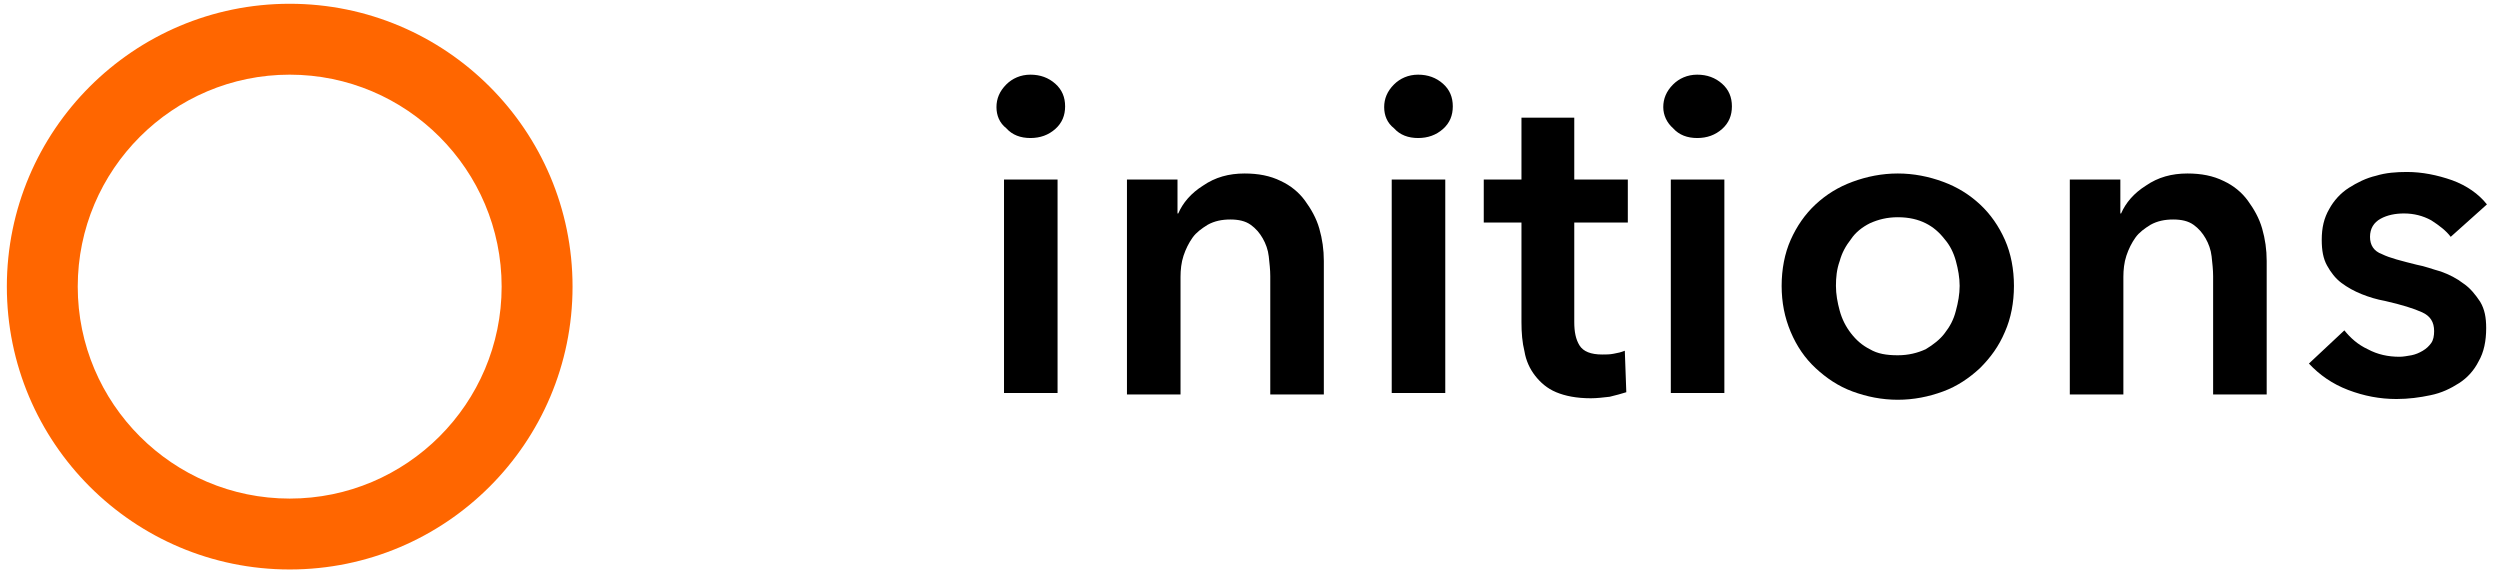<svg width="157" height="36" viewBox="0 0 157 36" fill="none" xmlns="http://www.w3.org/2000/svg">
<g clip-path="url(#clip0_10_27993)">
<path d="M62.578 6.726C62.578 6.205 62.768 5.732 63.194 5.305C63.573 4.926 64.094 4.689 64.71 4.689C65.326 4.689 65.847 4.879 66.273 5.258C66.699 5.637 66.889 6.111 66.889 6.679C66.889 7.247 66.699 7.721 66.273 8.1C65.847 8.479 65.326 8.668 64.71 8.668C64.094 8.668 63.573 8.479 63.194 8.053C62.768 7.721 62.578 7.247 62.578 6.726ZM63.052 11.274H66.415V24.679H63.052V11.274Z" fill="black"/>
<path d="M70.773 11.274H73.947V13.405H73.995C74.279 12.742 74.8 12.126 75.558 11.653C76.316 11.132 77.168 10.895 78.163 10.895C79.016 10.895 79.773 11.037 80.437 11.368C81.052 11.653 81.573 12.079 81.952 12.6C82.331 13.121 82.663 13.69 82.852 14.353C83.042 15.016 83.137 15.679 83.137 16.39V24.774H79.773V17.337C79.773 16.958 79.726 16.532 79.679 16.105C79.631 15.679 79.489 15.3 79.3 14.969C79.11 14.637 78.873 14.353 78.542 14.116C78.21 13.879 77.784 13.784 77.263 13.784C76.742 13.784 76.268 13.879 75.842 14.116C75.463 14.353 75.131 14.589 74.894 14.921C74.658 15.253 74.468 15.632 74.326 16.058C74.184 16.484 74.137 16.958 74.137 17.384V24.774H70.773V11.274Z" fill="black"/>
<path d="M86.926 6.726C86.926 6.205 87.115 5.732 87.542 5.305C87.921 4.926 88.442 4.689 89.057 4.689C89.673 4.689 90.194 4.879 90.621 5.258C91.047 5.637 91.236 6.111 91.236 6.679C91.236 7.247 91.047 7.721 90.621 8.1C90.194 8.479 89.673 8.668 89.057 8.668C88.442 8.668 87.921 8.479 87.542 8.053C87.115 7.721 86.926 7.247 86.926 6.726ZM87.4 11.274H90.763V24.679H87.4V11.274Z" fill="black"/>
<path d="M93.18 13.974V11.274H95.548V7.389H98.864V11.274H102.227V13.974H98.864V20.226C98.864 20.842 98.959 21.316 99.195 21.695C99.432 22.074 99.906 22.263 100.617 22.263C100.853 22.263 101.09 22.263 101.327 22.216C101.611 22.168 101.801 22.121 102.038 22.026L102.132 24.631C101.848 24.726 101.469 24.821 101.09 24.916C100.664 24.963 100.285 25.011 99.906 25.011C99.006 25.011 98.296 24.868 97.727 24.631C97.159 24.395 96.732 24.016 96.401 23.589C96.069 23.163 95.832 22.642 95.738 22.074C95.596 21.505 95.548 20.889 95.548 20.226V13.974H93.18Z" fill="black"/>
<path d="M104.453 6.726C104.453 6.205 104.643 5.732 105.069 5.305C105.448 4.926 105.969 4.689 106.585 4.689C107.2 4.689 107.722 4.879 108.148 5.258C108.574 5.637 108.764 6.111 108.764 6.679C108.764 7.247 108.574 7.721 108.148 8.1C107.722 8.479 107.2 8.668 106.585 8.668C105.969 8.668 105.448 8.479 105.069 8.053C104.69 7.721 104.453 7.247 104.453 6.726ZM104.927 11.274H108.29V24.679H104.927V11.274Z" fill="black"/>
<path d="M111.887 17.953C111.887 16.911 112.076 15.916 112.455 15.063C112.834 14.211 113.355 13.453 114.018 12.837C114.681 12.221 115.439 11.747 116.339 11.416C117.239 11.084 118.187 10.895 119.181 10.895C120.176 10.895 121.124 11.084 122.024 11.416C122.924 11.747 123.681 12.221 124.345 12.837C125.008 13.453 125.529 14.211 125.908 15.063C126.287 15.916 126.476 16.911 126.476 17.953C126.476 18.995 126.287 19.989 125.908 20.842C125.529 21.742 125.008 22.453 124.345 23.116C123.681 23.732 122.924 24.253 122.024 24.584C121.124 24.916 120.176 25.105 119.181 25.105C118.187 25.105 117.239 24.916 116.339 24.584C115.439 24.253 114.681 23.732 114.018 23.116C113.355 22.5 112.834 21.742 112.455 20.842C112.076 19.942 111.887 18.995 111.887 17.953ZM115.297 17.953C115.297 18.474 115.392 18.995 115.534 19.516C115.676 20.037 115.913 20.511 116.245 20.937C116.576 21.363 116.955 21.695 117.429 21.932C117.903 22.216 118.471 22.311 119.181 22.311C119.845 22.311 120.413 22.169 120.934 21.932C121.408 21.647 121.834 21.316 122.118 20.937C122.45 20.511 122.687 20.084 122.829 19.516C122.971 18.995 123.066 18.474 123.066 17.953C123.066 17.432 122.971 16.911 122.829 16.39C122.687 15.868 122.45 15.395 122.118 15.016C121.787 14.589 121.408 14.258 120.934 14.021C120.46 13.784 119.892 13.642 119.181 13.642C118.518 13.642 117.95 13.784 117.429 14.021C116.955 14.258 116.529 14.589 116.245 15.016C115.913 15.442 115.676 15.868 115.534 16.39C115.345 16.911 115.297 17.432 115.297 17.953Z" fill="black"/>
<path d="M129.984 11.274H133.158V13.405H133.205C133.49 12.742 134.011 12.126 134.769 11.653C135.526 11.132 136.379 10.895 137.374 10.895C138.226 10.895 138.984 11.037 139.648 11.368C140.263 11.653 140.784 12.079 141.163 12.6C141.542 13.121 141.874 13.69 142.063 14.353C142.253 15.016 142.348 15.679 142.348 16.39V24.774H138.984V17.337C138.984 16.958 138.937 16.532 138.89 16.105C138.842 15.679 138.7 15.3 138.511 14.969C138.321 14.637 138.084 14.353 137.753 14.116C137.421 13.879 136.995 13.784 136.474 13.784C135.953 13.784 135.479 13.879 135.053 14.116C134.674 14.353 134.342 14.589 134.105 14.921C133.869 15.253 133.679 15.632 133.537 16.058C133.395 16.484 133.348 16.958 133.348 17.384V24.774H129.984V11.274Z" fill="black"/>
<path d="M153.905 14.873C153.621 14.495 153.195 14.163 152.674 13.831C152.153 13.547 151.584 13.405 150.968 13.405C150.447 13.405 149.926 13.5 149.5 13.737C149.074 13.973 148.837 14.352 148.837 14.873C148.837 15.395 149.074 15.774 149.595 15.963C150.068 16.2 150.826 16.389 151.774 16.626C152.295 16.721 152.768 16.91 153.289 17.052C153.811 17.242 154.284 17.479 154.711 17.81C155.137 18.095 155.468 18.521 155.753 18.947C156.037 19.421 156.132 19.942 156.132 20.605C156.132 21.41 155.989 22.121 155.658 22.689C155.374 23.258 154.947 23.731 154.426 24.063C153.905 24.395 153.337 24.679 152.626 24.821C151.963 24.963 151.253 25.058 150.495 25.058C149.453 25.058 148.458 24.868 147.463 24.489C146.468 24.11 145.663 23.542 145 22.831L147.226 20.747C147.605 21.221 148.079 21.647 148.695 21.931C149.311 22.263 149.974 22.405 150.684 22.405C150.921 22.405 151.158 22.358 151.442 22.31C151.679 22.263 151.916 22.168 152.153 22.026C152.389 21.884 152.532 21.742 152.674 21.552C152.816 21.363 152.863 21.079 152.863 20.794C152.863 20.226 152.626 19.847 152.105 19.61C151.584 19.373 150.826 19.137 149.784 18.9C149.263 18.805 148.789 18.663 148.316 18.474C147.842 18.284 147.416 18.047 147.037 17.763C146.658 17.479 146.374 17.1 146.137 16.674C145.9 16.247 145.805 15.726 145.805 15.063C145.805 14.305 145.947 13.689 146.279 13.121C146.563 12.6 146.989 12.126 147.511 11.794C148.032 11.463 148.6 11.179 149.216 11.037C149.832 10.847 150.495 10.8 151.158 10.8C152.105 10.8 153.053 10.989 154 11.321C154.9 11.652 155.658 12.174 156.179 12.837L153.905 14.873Z" fill="black"/>
<path d="M18.193 4.689C25.535 4.689 31.503 10.658 31.503 18C31.503 25.342 25.535 31.311 18.193 31.311C10.851 31.311 4.882 25.342 4.882 18C4.882 10.658 10.851 4.689 18.193 4.689ZM18.193 0.237C8.388 0.237 0.43 8.195 0.43 18C0.43 27.805 8.388 35.763 18.193 35.763C27.998 35.763 35.956 27.805 35.956 18C35.956 8.195 27.998 0.237 18.193 0.237Z" fill="#FF6600"/>
</g>
<defs>
<clipPath id="clip0_10_27993">
<rect width="156.316" height="36" fill="white"/>
</clipPath>
</defs>
</svg>
